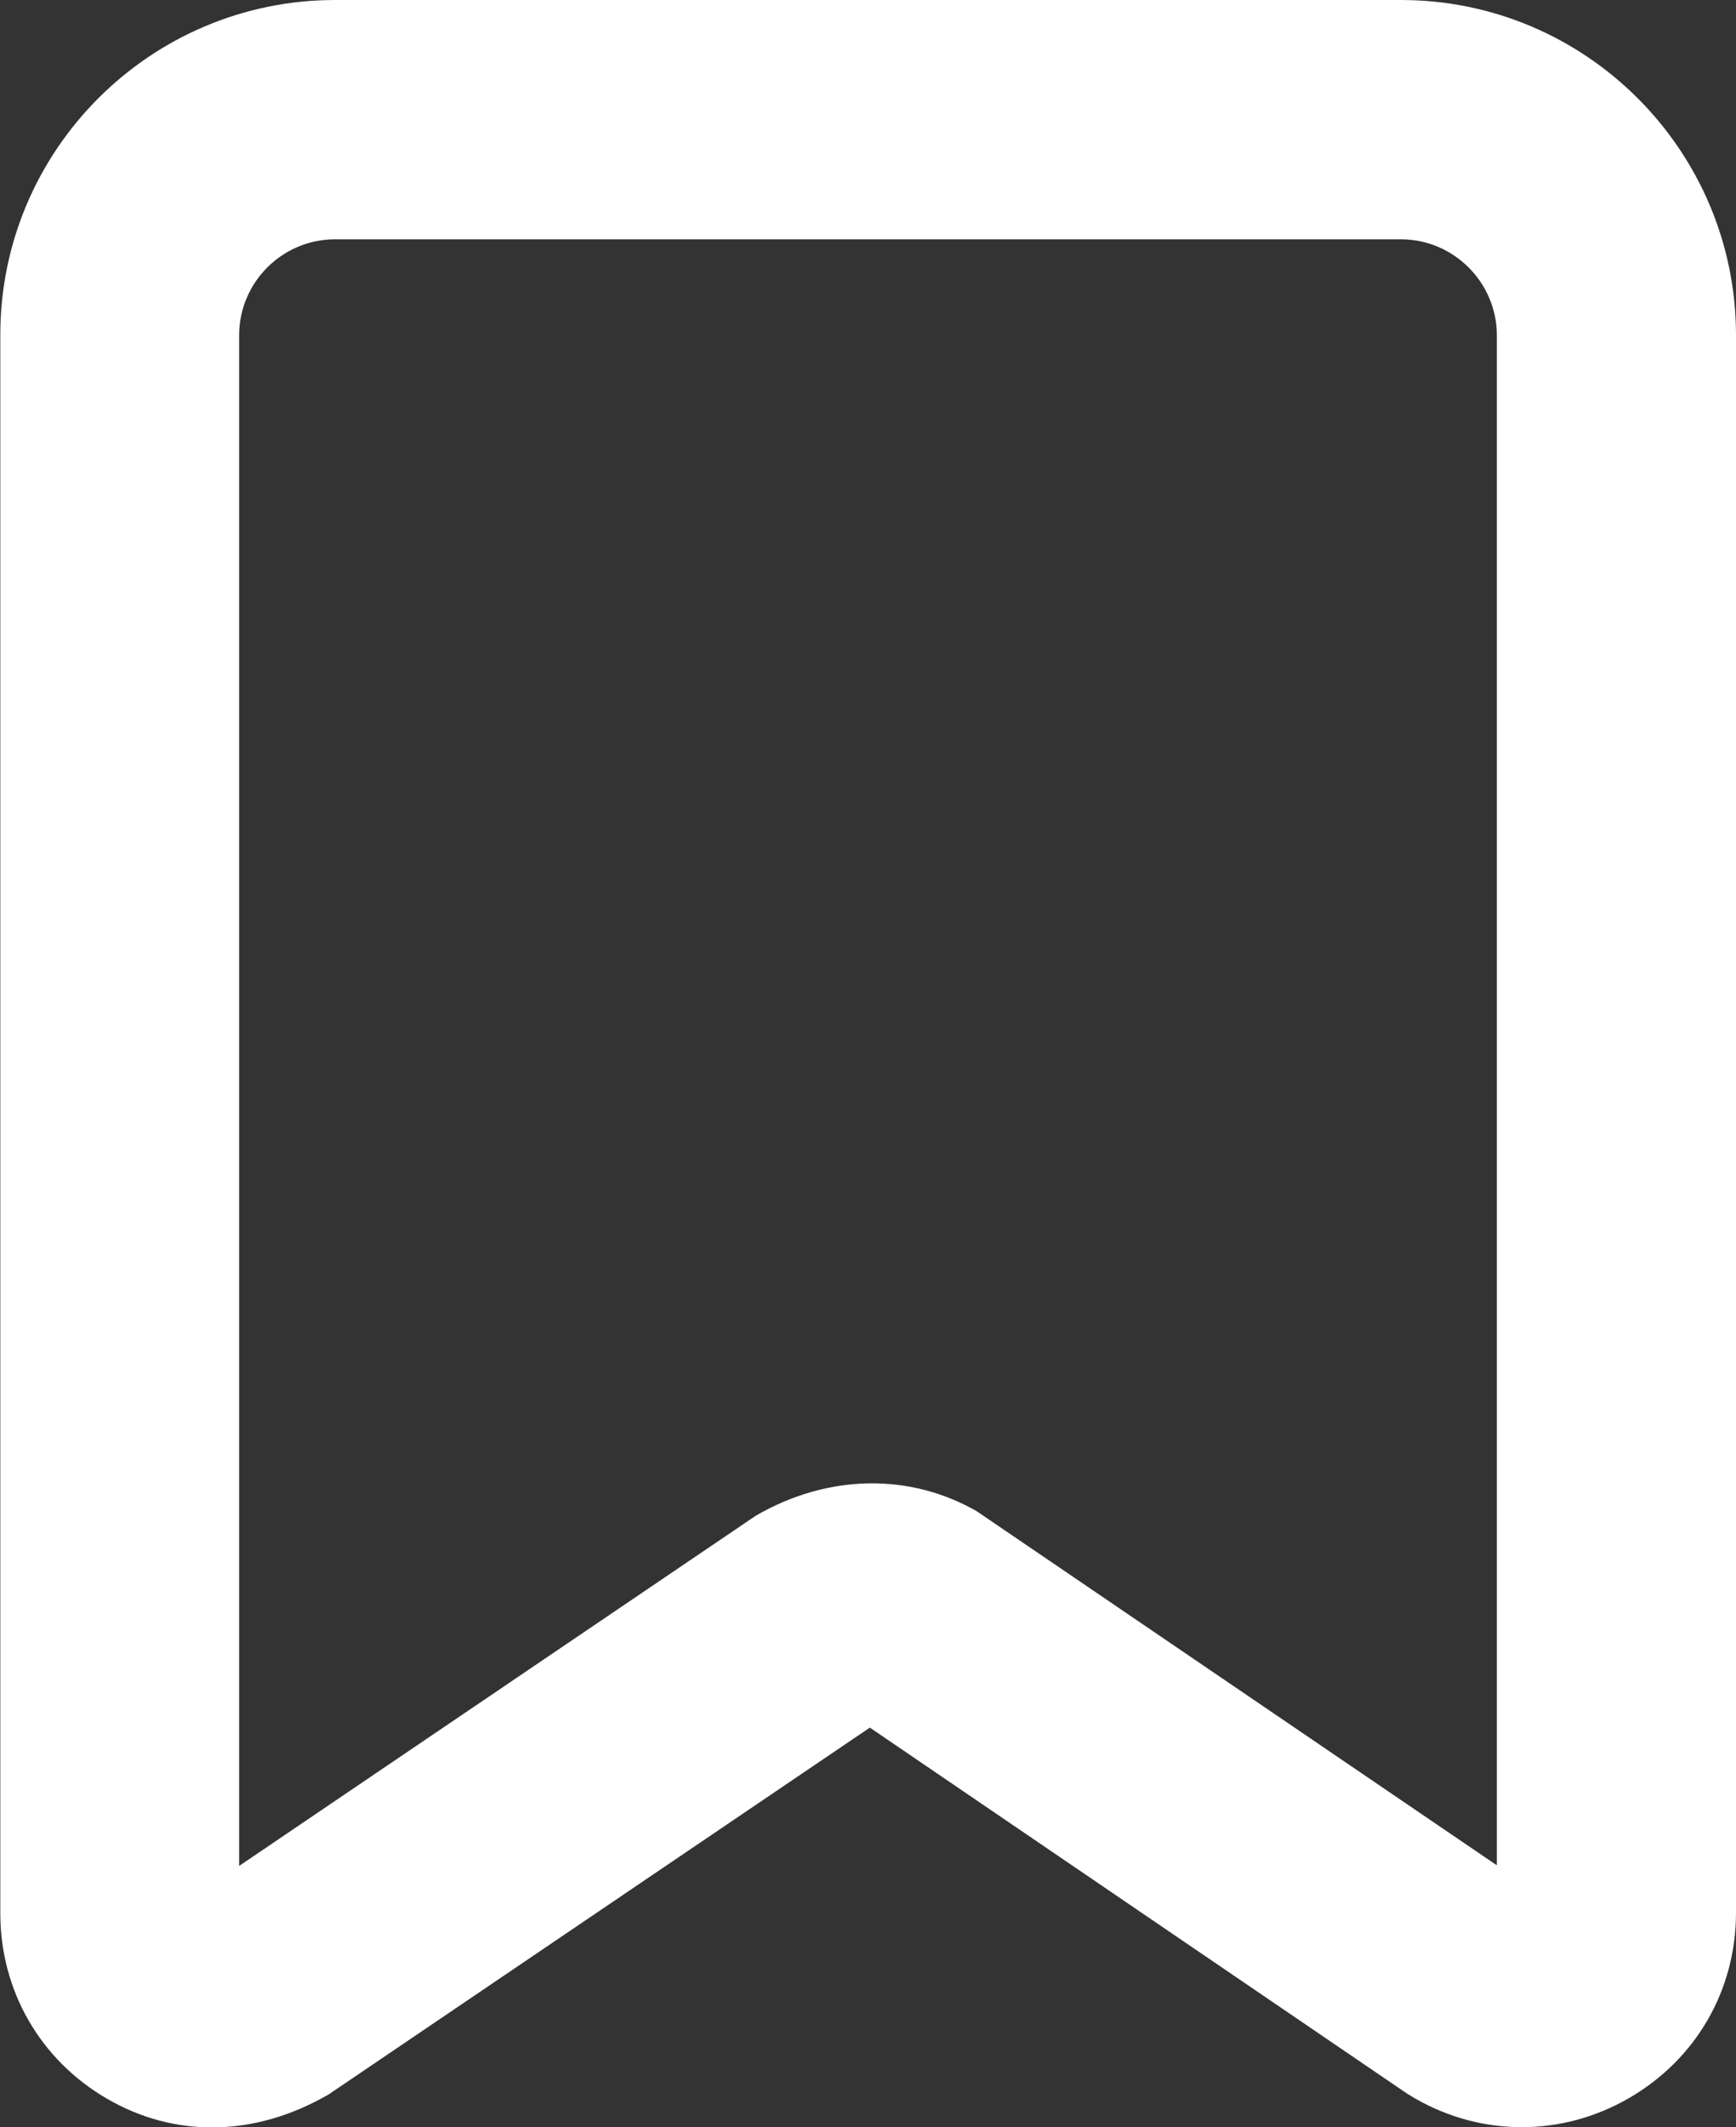 <?xml version="1.0" encoding="UTF-8"?>
<svg id="Capa_1" data-name="Capa 1" xmlns="http://www.w3.org/2000/svg" viewBox="0 0 56.26 68.89">
  <rect x="0" y="0" width="56.26" height="68.89" fill="#333333" stroke="none"/>
  <defs>
    <style>
      .cls-1 {
        fill: #fff;
        stroke-width: 0px;
      }
    </style>
  </defs>
  <path class="cls-1" d="m49.32,68.89c-1.2,0-2.38-.31-3.46-.93l-.25-.15-17.42-11.86-17.54,11.88c-2.42,1.4-5.01,1.4-7.18.14-2.17-1.26-3.46-3.5-3.46-6.01V10.86C0,4.87,4.87,0,10.86,0h34.54c5.99,0,10.86,4.87,10.86,10.86v51.08c0,2.51-1.29,4.75-3.47,6.01-1.09.63-2.28.94-3.47.94M10.86,7.75c-1.72,0-3.11,1.4-3.11,3.11v49.57l16.74-11.34c2.38-1.38,5.03-1.37,7.16-.15l16.86,11.47V10.86c0-1.71-1.4-3.11-3.11-3.11H10.86Z"/>
</svg>